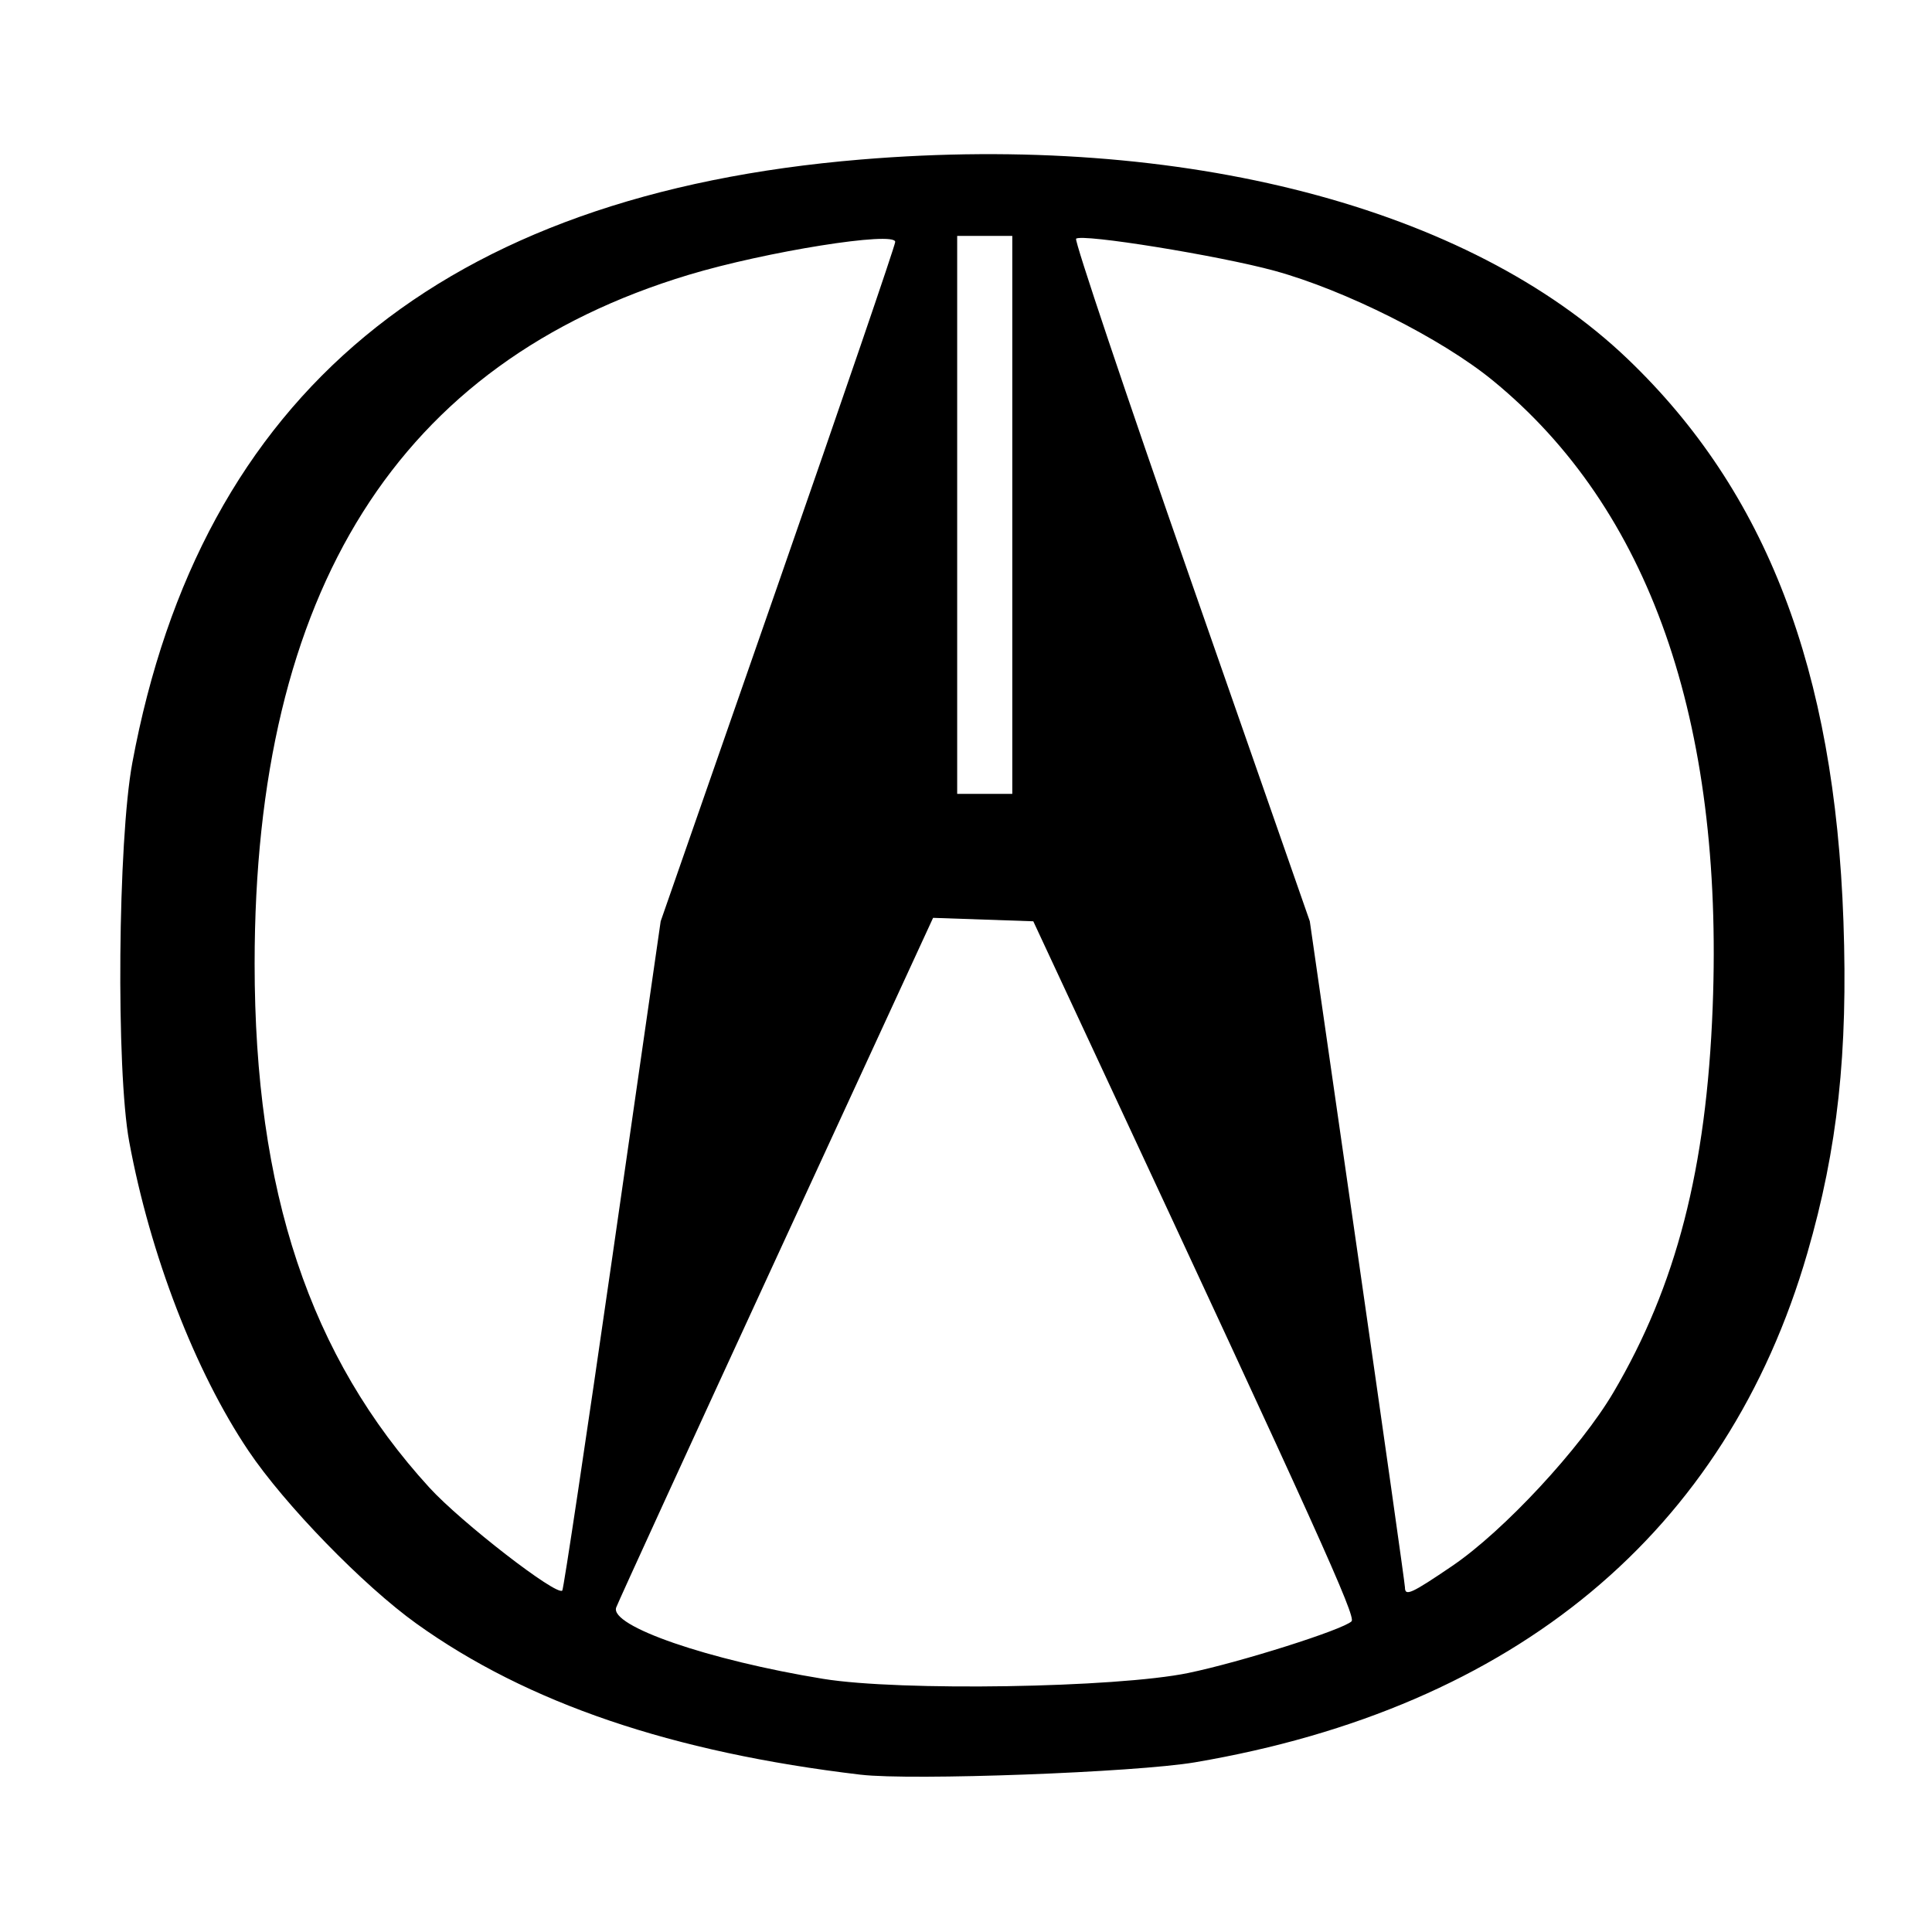 <?xml version="1.0" encoding="UTF-8" standalone="no"?>
<svg
   xmlns:dc="http://purl.org/dc/elements/1.1/"
   xmlns:cc="http://creativecommons.org/ns#"
   xmlns:rdf="http://www.w3.org/1999/02/22-rdf-syntax-ns#"
   xmlns:svg="http://www.w3.org/2000/svg"
   xmlns="http://www.w3.org/2000/svg"
   id="svg851"
   version="1.1"
   viewBox="0 0 132.292 132.292">
  <defs
     id="defs855" />
  <path
     id="path837"
     d="m 58.94,121.522 c -12.922,-1.532 -22.825,-4.9 -30.422,-10.344 -3.647,-2.614 -9.03,-8.153 -11.511,-11.845 C 13.363,93.908 10.279,85.913 8.848,78.177 7.941,73.274 8.069,57.574 9.06,52.236 13.746,27.002 30.279,13.309 58.94,10.924 c 22.074,-1.836 41.641,3.252 52.515,13.658 9.495,9.086 14.169,21.268 14.773,38.502 0.316,9.02 -0.394,15.551 -2.471,22.717 -5.541,19.122 -19.989,31.139 -41.927,34.871 -4.067,0.692 -19.415,1.261 -22.889,0.849 z m 22.439,-6.969 c 3.549,-0.732 10.574,-2.956 11.168,-3.535 0.318,-0.311 -2.315,-6.138 -17.507,-38.736 l -4.286,-9.197 -3.431,-0.118 -3.431,-0.118 -10.706,23.229 c -5.888,12.776 -10.835,23.571 -10.991,23.989 -0.476,1.269 6.304,3.609 14.173,4.891 5.252,0.856 20.06,0.616 25.012,-0.404 z m -39.428,-28.635 3.288,-22.834 8.03,-23.05 c 4.416,-12.678 8.03,-23.239 8.03,-23.47 0,-0.751 -8.849,0.659 -14.135,2.253 -19.875,5.993 -29.729,21.628 -29.729,47.169 0,15.591 3.778,26.916 11.967,35.877 2.165,2.369 8.71,7.44 9.1,7.05 0.089,-0.089 1.641,-10.436 3.449,-22.995 z m 57.495,21.304 c 3.521,-2.391 8.774,-8.048 11.031,-11.878 4.307,-7.31 6.369,-15.308 6.796,-26.364 0.759,-19.652 -4.335,-34.165 -15.07,-42.938 -3.507,-2.866 -10.093,-6.174 -14.928,-7.499 -3.809,-1.043 -13.223,-2.564 -13.591,-2.195 -0.126,0.126 3.424,10.693 7.888,23.482 l 8.116,23.254 3.257,22.614 c 1.791,12.438 3.257,22.785 3.257,22.993 0,0.638 0.424,0.447 3.245,-1.469 z M 69.316,35.257 V 16.155 h -1.887 -1.887 v 19.102 19.102 h 1.887 1.887 z"
     style="fill:#000000;stroke-width:0.472" />
</svg>
